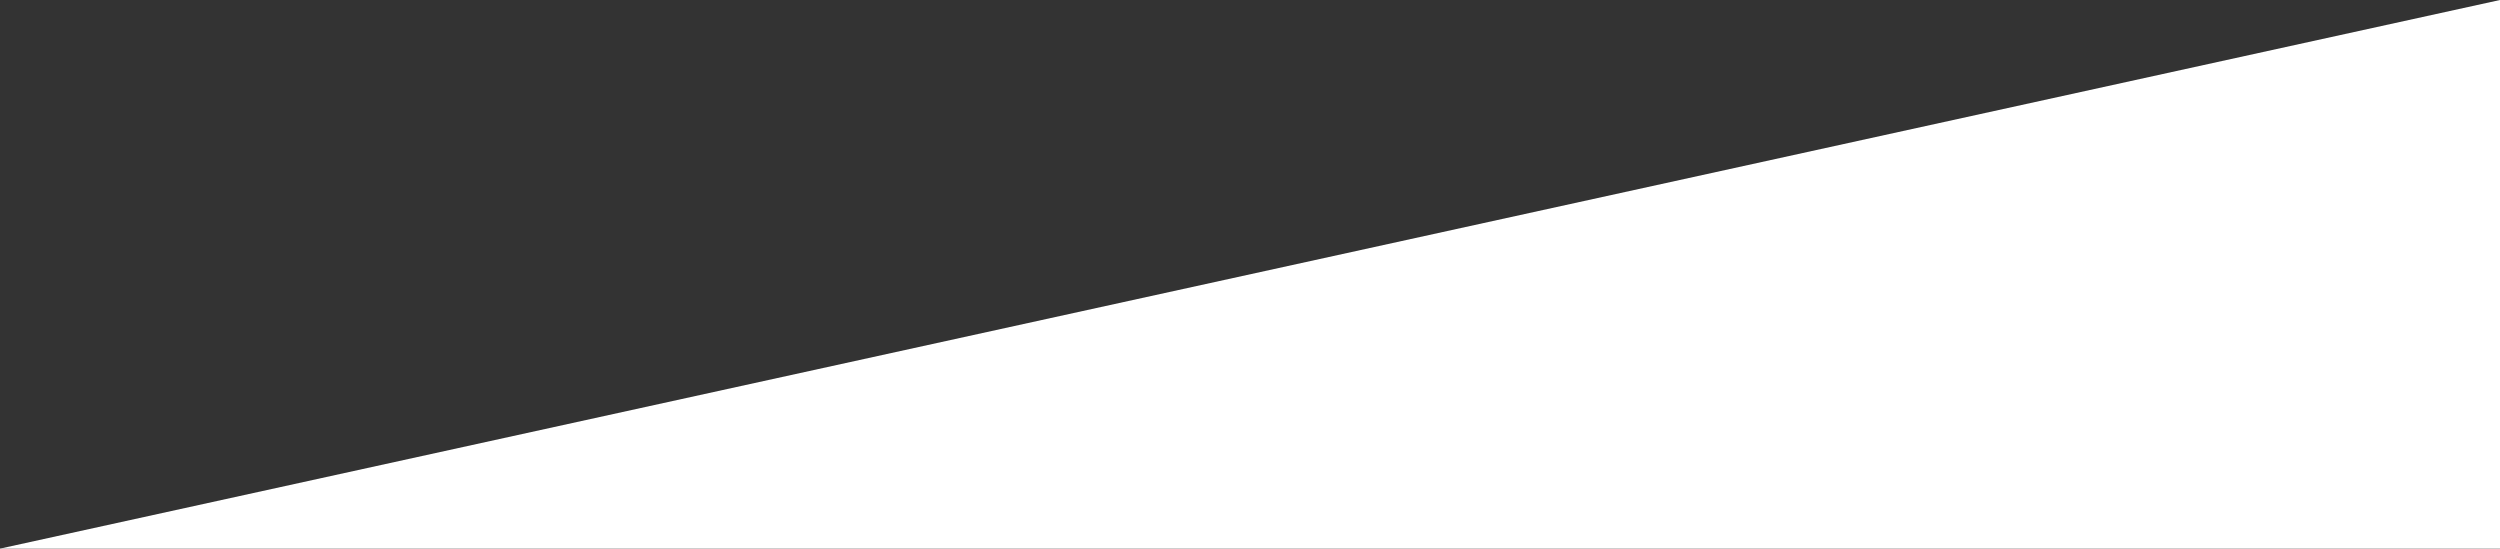 <?xml version="1.0" encoding="UTF-8"?> <!-- Generator: Adobe Illustrator 22.1.0, SVG Export Plug-In . SVG Version: 6.00 Build 0) --> <svg xmlns="http://www.w3.org/2000/svg" xmlns:xlink="http://www.w3.org/1999/xlink" id="Слой_1" x="0px" y="0px" viewBox="0 0 761 167" style="enable-background:new 0 0 761 167;" xml:space="preserve"><rect x="0" y="0" width="761" height="167" fill="#333333" stroke="none"/> <style type="text/css"> .st0{fill:#FFFFFF;} </style> <polygon class="st0" points="761,167 761,0 0,167 "></polygon> </svg> 